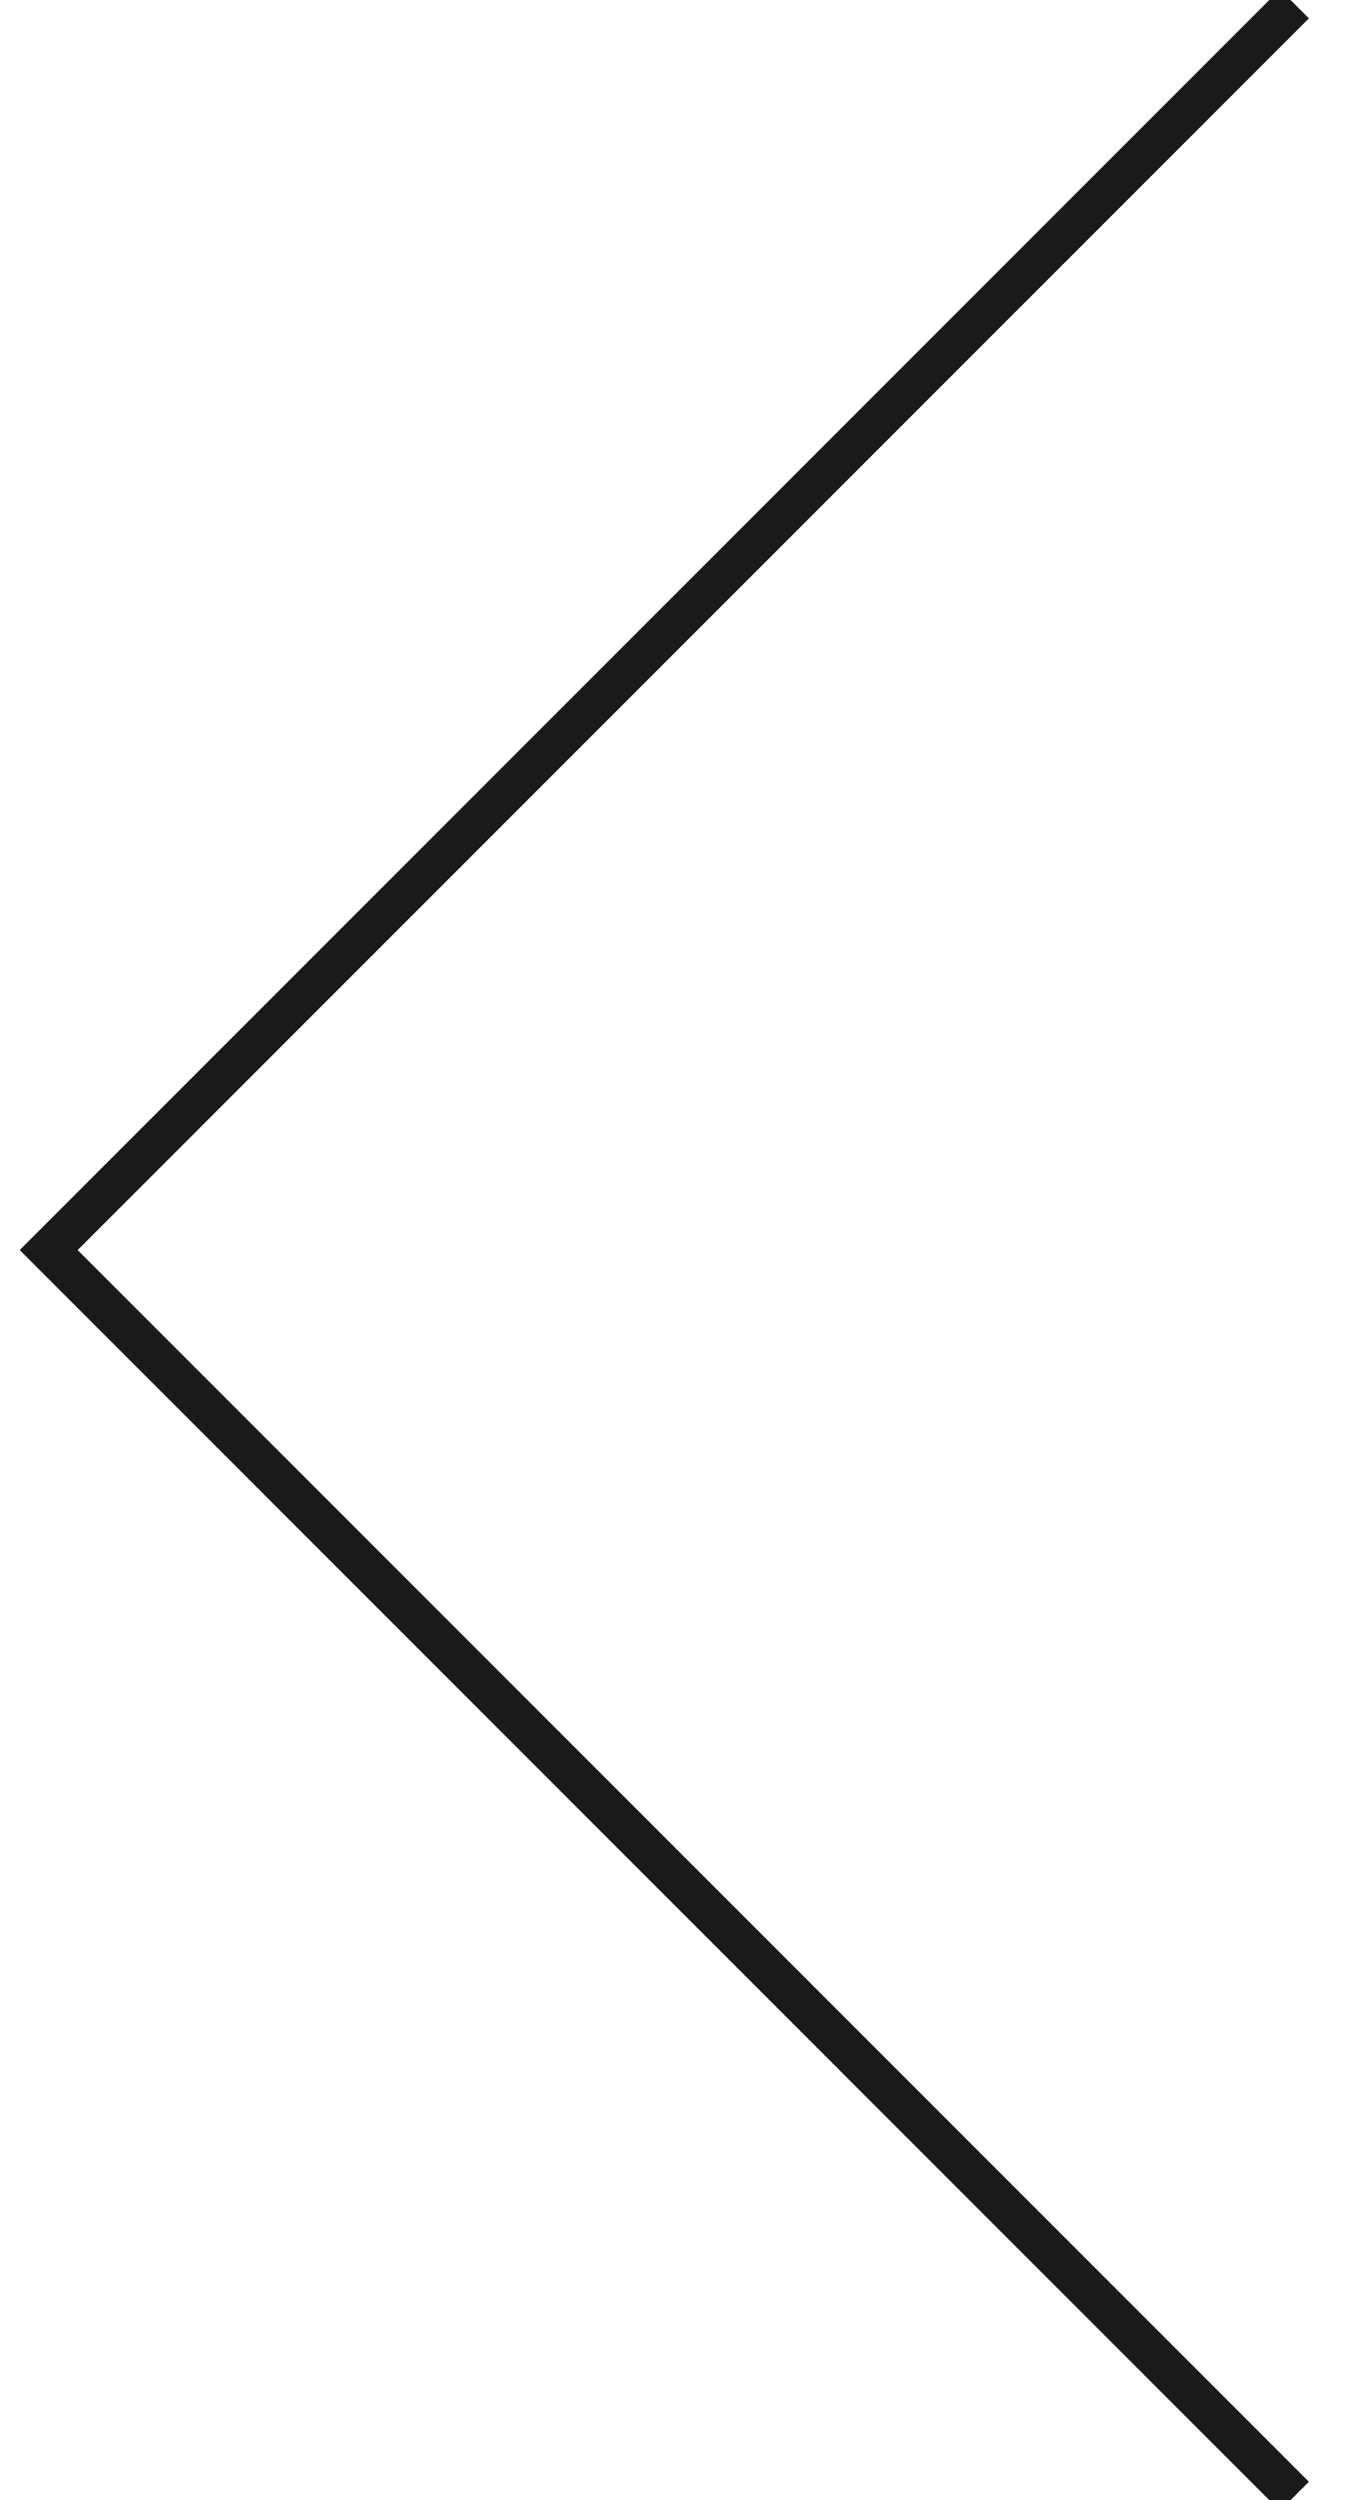 <?xml version="1.0" encoding="UTF-8" standalone="no"?>
<svg width="33px" height="61px" viewBox="0 0 33 61" version="1.1" xmlns="http://www.w3.org/2000/svg" xmlns:xlink="http://www.w3.org/1999/xlink" xmlns:sketch="http://www.bohemiancoding.com/sketch/ns">
    <!-- Generator: Sketch 3.2.1 (9971) - http://www.bohemiancoding.com/sketch -->
    <title>left-b</title>
    <desc>Created with Sketch.</desc>
    <defs></defs>
    <g id="Page-1" stroke="none" stroke-width="1" fill="none" fill-rule="evenodd" sketch:type="MSPage">
        <g id="v8" sketch:type="MSArtboardGroup" transform="translate(-190, -1843)" stroke="#1A1A1A">
            <path d="M243.094,1852 L243.094,1895 L200.094,1895" id="left-b" sketch:type="MSShapeGroup" transform="translate(221.594, 1873.5) scale(-1, 1) rotate(-45) translate(-221.594, -1873.5) "></path>
        </g>
    </g>
</svg>